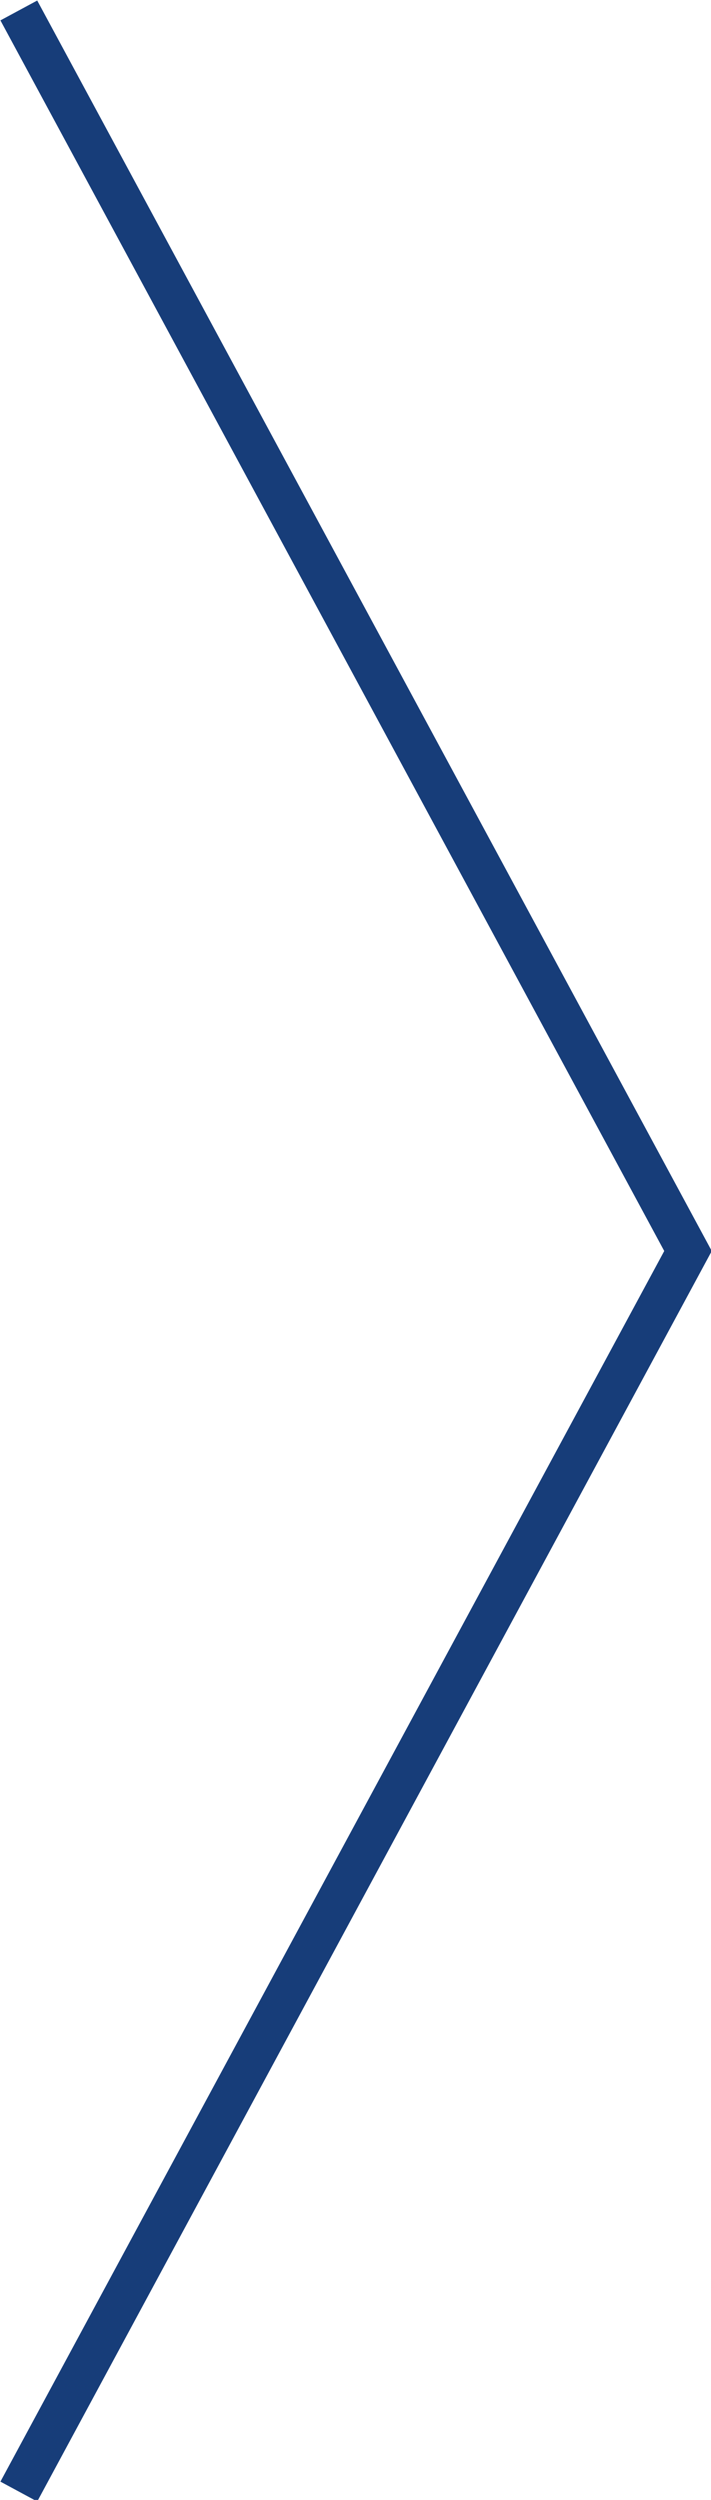 <?xml version="1.0" encoding="UTF-8"?>
<svg id="_レイヤー_1" data-name="レイヤー 1" xmlns="http://www.w3.org/2000/svg" version="1.1" viewBox="0 0 34 119.5">
  <defs>
    <style>
      .cls-1 {
        fill: none;
        stroke: #173d79;
        stroke-miterlimit: 10;
        stroke-width: 2px;
      }
    </style>
  </defs>
  <polyline class="cls-1" points=".9 .5 32.9 59.8 .9 119.1"/>
</svg>